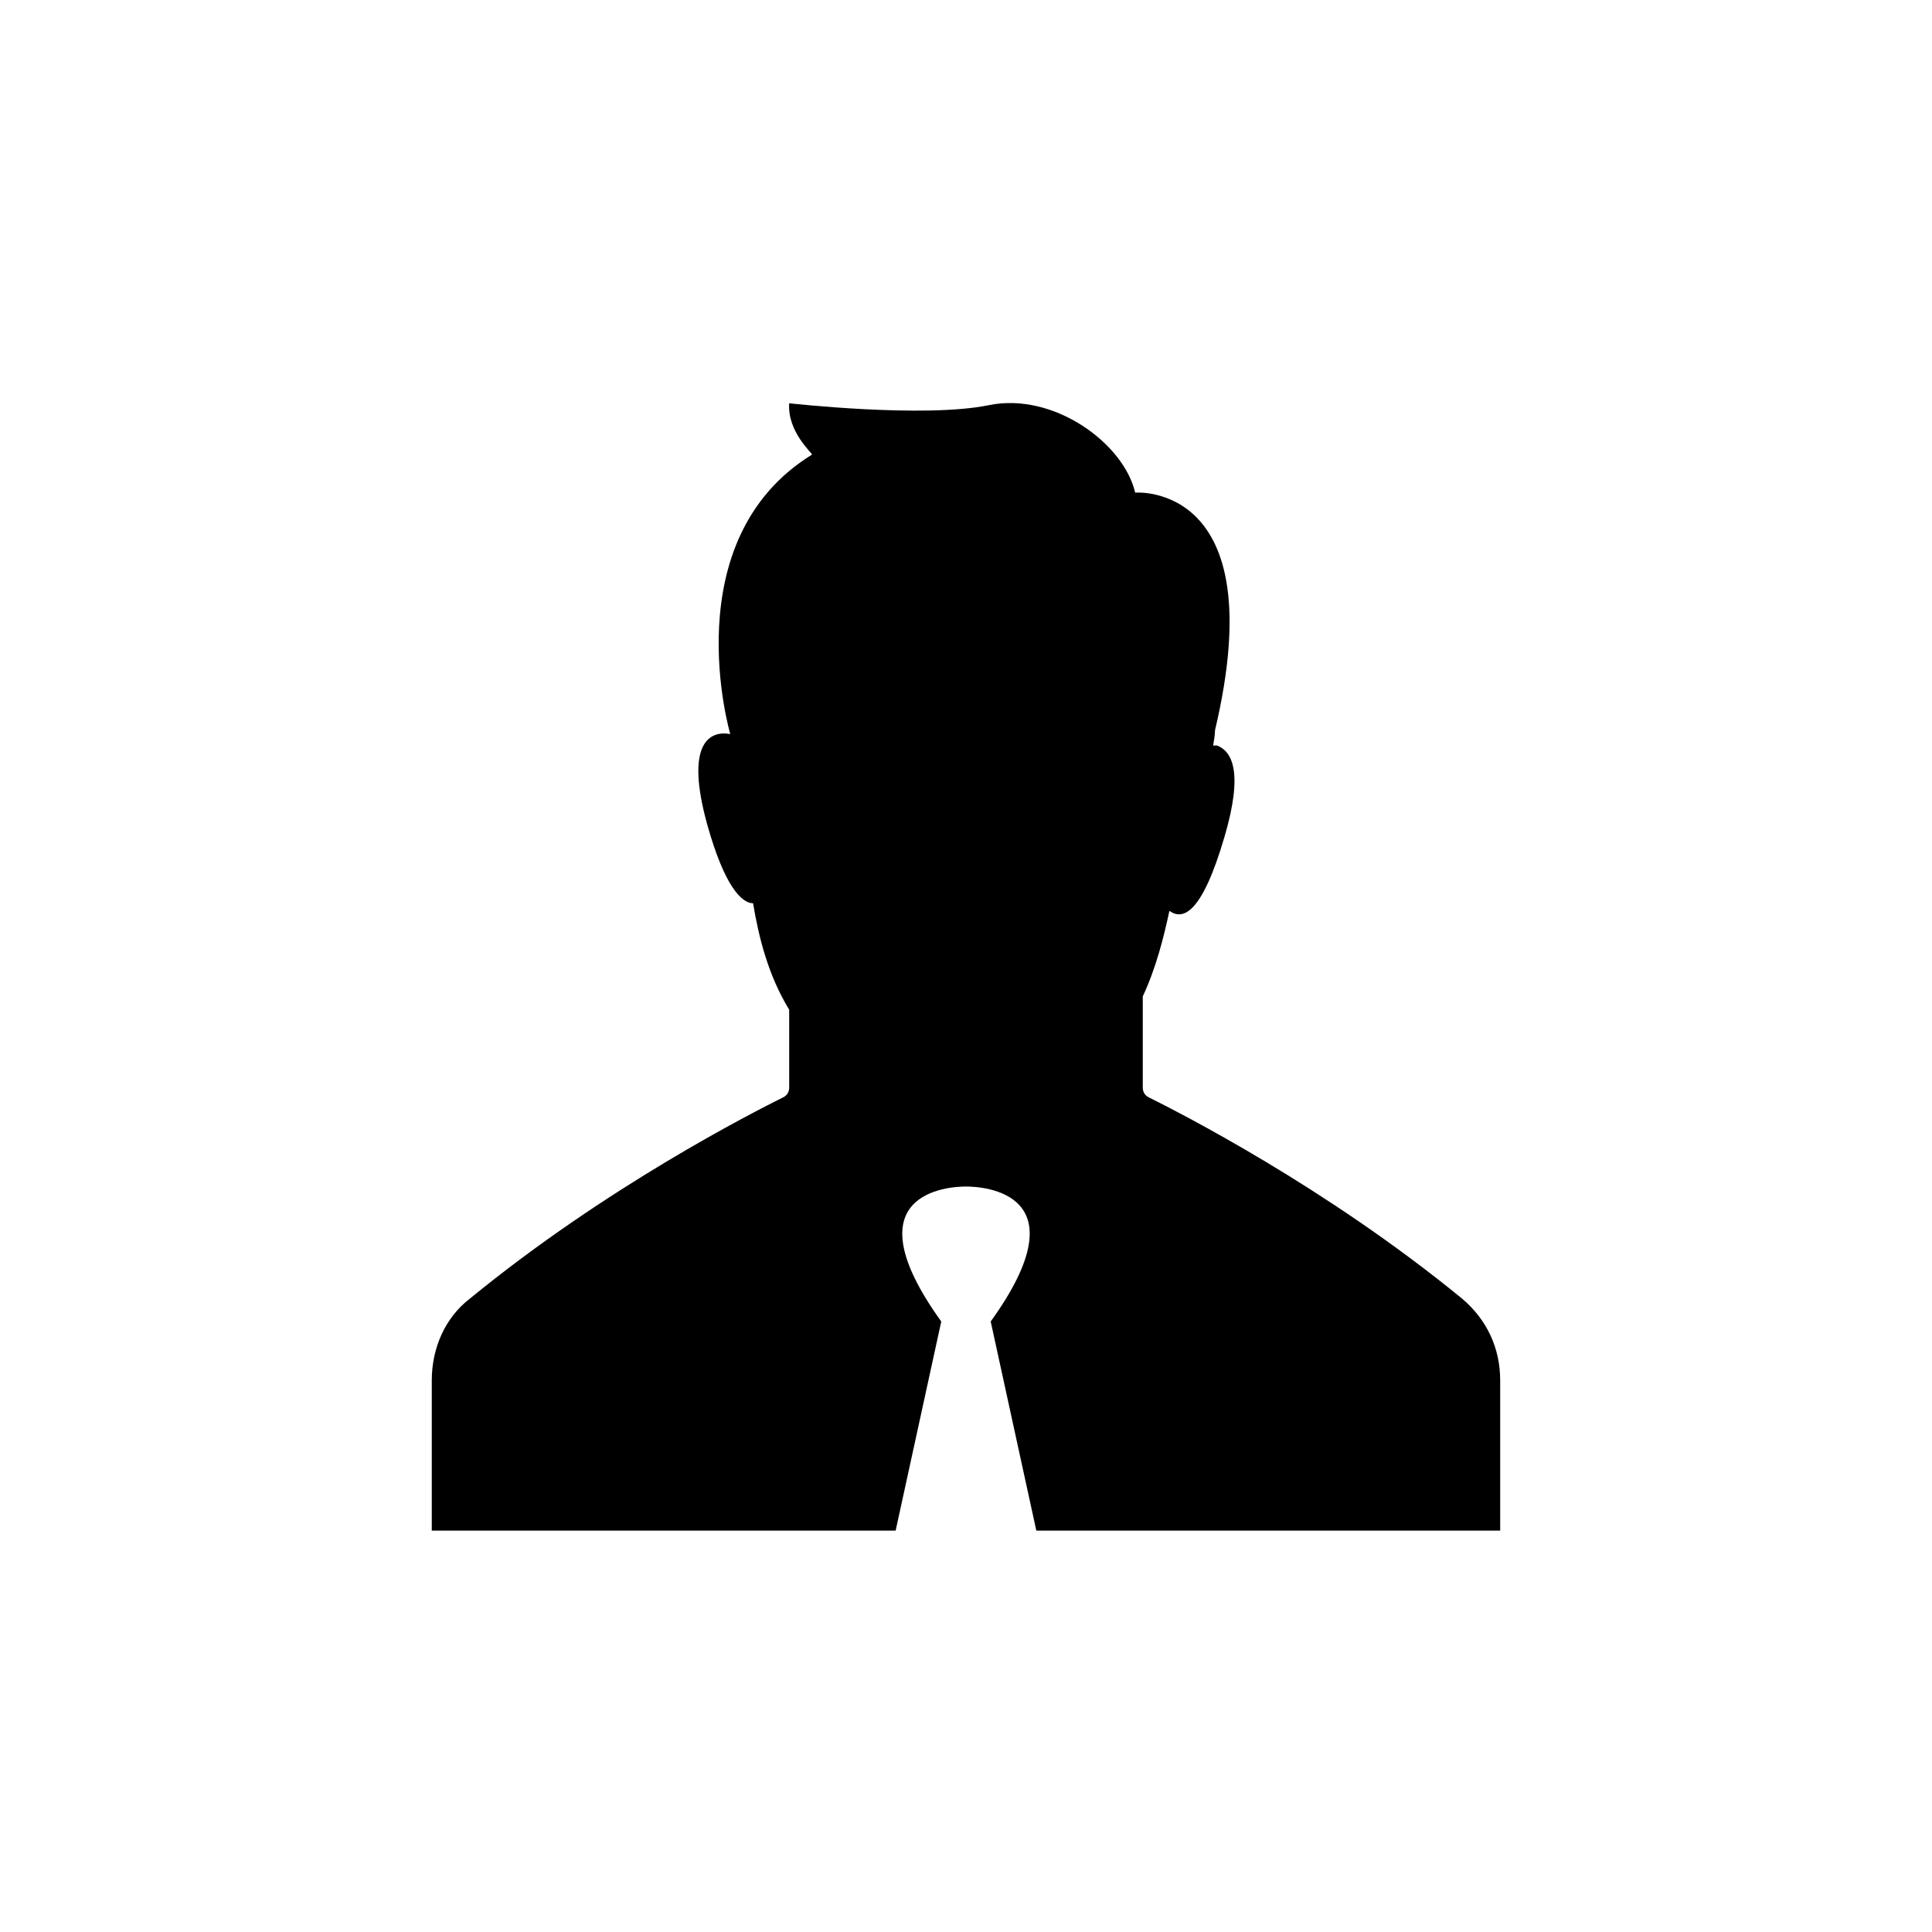 <?xml version="1.0" encoding="UTF-8"?>
<!-- Uploaded to: ICON Repo, www.svgrepo.com, Generator: ICON Repo Mixer Tools -->
<svg fill="#000000" width="800px" height="800px" version="1.1" viewBox="144 144 512 512" xmlns="http://www.w3.org/2000/svg">
 <path d="m353.14 250.87s35.77 4.031 52.898 0.504c17.129-3.527 35.77 10.078 38.793 23.176 0 0 36.777-3.023 21.16 62.977 0 0 0 1.512-0.504 4.031h1.008c4.031 1.512 7.055 7.055 2.016 24.184-6.047 20.656-11.082 22.168-14.609 19.648-1.512 7.055-3.527 15.113-7.055 22.672v24.184c0 1.008 0.504 2.016 1.512 2.519 8.062 4.031 46.855 23.68 83.129 53.402 6.551 5.543 10.078 13.098 10.078 21.664v39.801l-122.93-0.004-12.09-55.418c24.688-34.258-2.016-35.77-6.551-35.77s-31.234 1.512-6.551 35.77l-12.09 55.418h-122.93v-39.801c0-8.566 3.527-16.625 10.078-21.664 36.273-29.727 75.066-49.375 83.129-53.402 1.008-0.504 1.512-1.512 1.512-2.519v-20.656c-5.543-9.07-8.062-19.145-9.574-28.215-3.023 0-7.559-4.535-12.09-20.656-6.047-21.664 0.504-25.191 6.047-24.184 0 0-15.113-51.387 21.664-74.059-0.004-0.504-6.555-6.043-6.051-13.602z"/>
</svg>